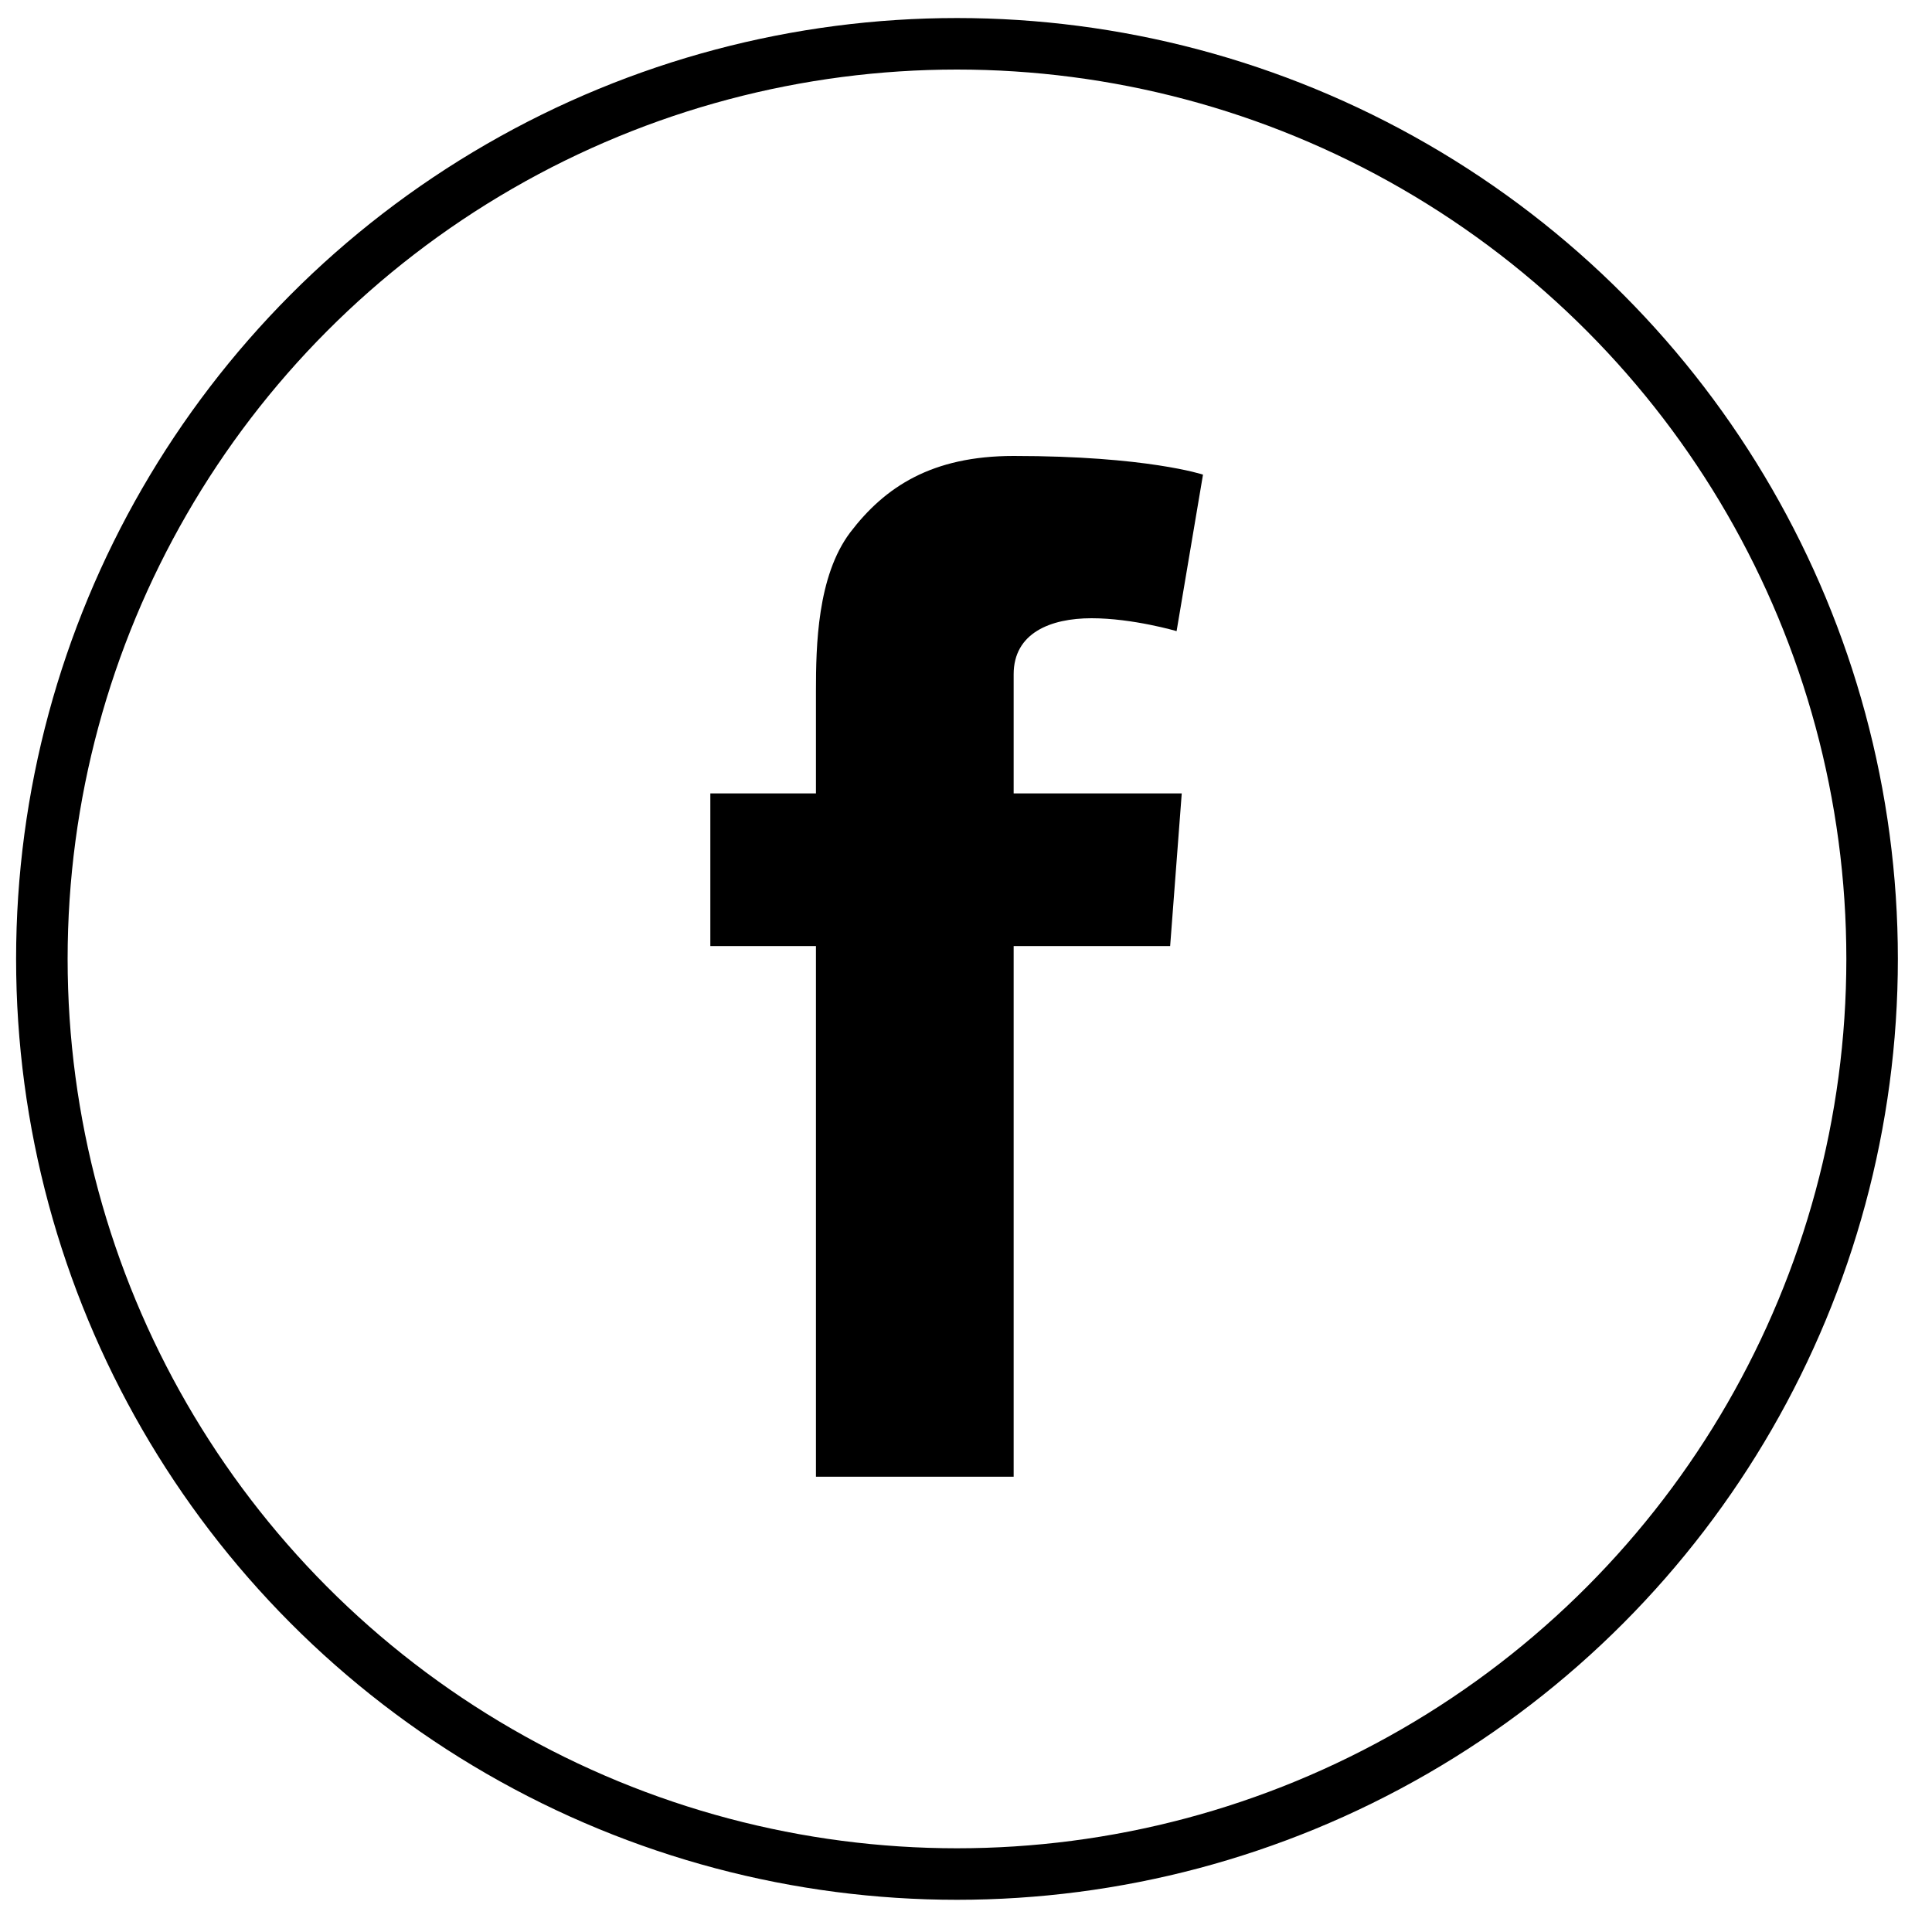 <?xml version="1.0" encoding="utf-8"?>
<!-- Generator: Adobe Illustrator 23.0.2, SVG Export Plug-In . SVG Version: 6.00 Build 0)  -->
<svg version="1.1" id="Calque_1" xmlns="http://www.w3.org/2000/svg" xmlns:xlink="http://www.w3.org/1999/xlink" x="0px" y="0px"
	 viewBox="0 0 300 300" style="enable-background:new 0 0 300 300;" xml:space="preserve">
<style type="text/css">
	.st0{display:none;}
	.st1{display:inline;}
	.st2{fill:none;stroke:#000000;stroke-width:8;stroke-miterlimit:10;}
	.st3{display:inline;fill:#FFFFFF;}
</style>
<g id="Calque_6" class="st0">
	<rect x="-11.6" y="-8.5" class="st1" width="324" height="318.2"/>
</g>
<g>
	<circle class="st2" cx="148.6" cy="148.9" r="142.1"/>
</g>
<g id="Calque_3">
	<path d="M110.3,123.2h16.4v-7.4v-7.3v-1.2c0-7,0.2-17.8,5.3-24.6c5.4-7.1,12.7-11.9,25.4-11.9c20.7,0,29.4,2.9,29.4,2.9L182.7,98
		c0,0-6.8-2-13.2-2s-12.1,2.3-12.1,8.7v2.6v8.5v7.4h26.1l-1.8,23.7h-24.3v82.4h-30.7v-82.4h-16.4L110.3,123.2L110.3,123.2z"/>
</g>
<g id="Calque_4" class="st0">
	<path class="st3" d="M185.7,242.2h-74.2c-28.4,0-51.6-23.2-51.6-51.6v-79.1c0-28.4,23.2-51.6,51.6-51.6h74.2
		c28.4,0,51.6,23.2,51.6,51.6v79.1C237.3,219,214.1,242.2,185.7,242.2z M185.7,228.5c10.1,0,19.6-4,26.8-11.2s11.2-16.7,11.2-26.8
		v-79.1c0-10.1-4-19.6-11.2-26.8s-16.7-11.2-26.8-11.2h-74.2c-10.1,0-19.6,4-26.8,11.2c-7.2,7.2-11.2,16.7-11.2,26.8v79.1
		c0,10.1,4,19.6,11.2,26.8s16.7,11.2,26.8,11.2H185.7z"/>
	<path class="st3" d="M197.7,150.3c0,27-21.9,48.9-48.9,48.9S100,177.3,100,150.3s21.9-48.9,48.9-48.9S197.7,123.3,197.7,150.3z
		 M148.6,118.4c-17.7,0-32,14.3-32,32s14.3,32,32,32s32-14.3,32-32S166.3,118.4,148.6,118.4z"/>
	<circle class="st3" cx="198.5" cy="100.7" r="11.6"/>
</g>
<g id="Calque_5" class="st0">
	<path id="XMLID_7_" class="st3" d="M109.2,207.1v-95.9H79.6v95.9H109.2z M109.2,77.2c-0.2-8.6-5.9-15.1-15.2-15.1
		s-15.4,6.5-15.4,15.1c0,8.4,5.9,15.1,15,15.1h0.2C103.3,92.3,109.2,85.6,109.2,77.2z M157.6,207.1v-54.6c0-2.9,0.2-5.8,1.1-7.9
		c2.4-5.8,7.7-11.9,16.7-11.9c11.8,0,19.1,6.7,19.1,19.8v54.6h29.8V151c0-30-16-44-37.4-44c-17.5,0-25.2,9.8-29.5,16.5l0.2-12.8
		h-29.8c0.4,9.2,0,96.5,0,96.5L157.6,207.1L157.6,207.1z"/>
</g>
</svg>
